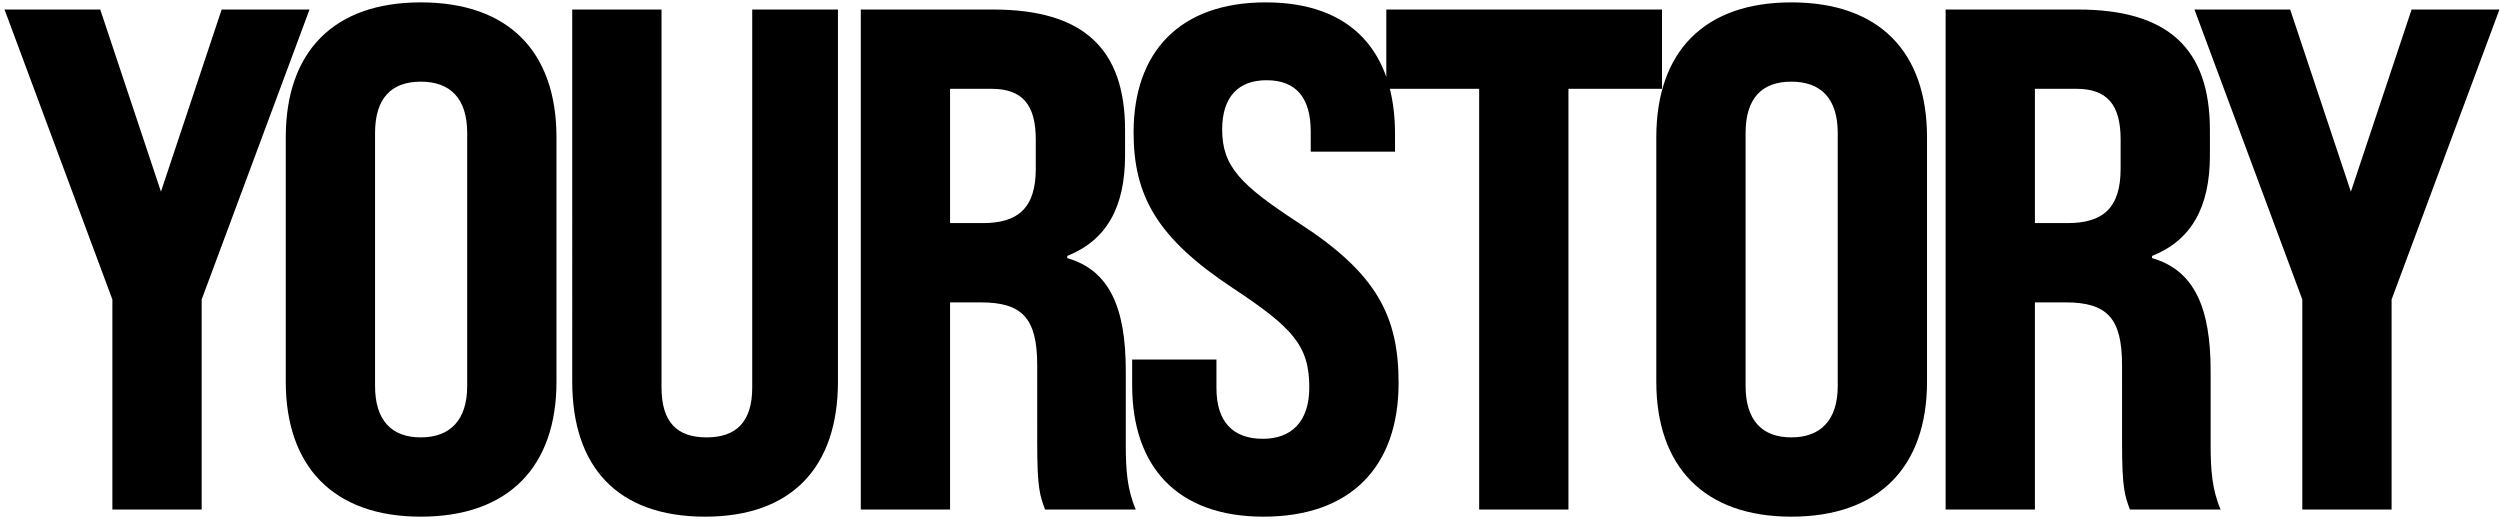 <svg xmlns="http://www.w3.org/2000/svg" width="525" height="109" fill="none"><path fill="#000" d="M23.6 107V62.9L.95 2h20.1L33.8 40.25 46.55 2H65L42.35 62.9V107H23.6Zm64.76 1.5c-18.3 0-28.35-10.5-28.35-28.35v-51.3C60.01 10.85 70.06.5 88.36.5c18.45 0 28.5 10.35 28.5 28.35v51.3c0 17.85-10.05 28.35-28.5 28.35Zm0-16.65c6.15 0 9.75-3.6 9.75-10.8v-53.1c0-7.35-3.6-10.8-9.75-10.8s-9.6 3.45-9.6 10.8v53.1c0 7.2 3.45 10.8 9.6 10.8Zm59.708 16.65c-18.45 0-27.9-10.5-27.9-28.35V2h18.75v79.35c0 7.35 3.3 10.5 9.45 10.5 6.15 0 9.6-3.15 9.6-10.5V2h18v78.15c0 17.85-9.6 28.35-27.9 28.35Zm32.695-1.5V2h27.75c19.05 0 27.75 8.25 27.75 25.35v5.25c0 10.95-3.9 17.85-12.15 21.15v.45c8.85 2.55 12.3 10.35 12.3 23.7v15.45c0 5.4.3 9.45 2.1 13.65h-19.05c-1.05-2.85-1.65-4.35-1.65-13.8V76.7c0-9.9-3.15-13.2-11.85-13.2h-6.45V107h-18.75Zm18.75-60.15h6.9c7.35 0 11.1-3.15 11.1-11.4V29.3c0-7.35-2.85-10.65-9.3-10.65h-8.7v28.2Zm65.84 61.65c-18.3 0-27.6-10.65-27.6-27.6v-5.4h17.7v6c0 6.9 3.3 10.65 9.75 10.65 5.85 0 9.75-3.45 9.75-10.8 0-8.85-3.6-12.6-16.05-20.85-15.9-10.5-20.85-19.35-20.85-32.7 0-16.8 9.6-27.3 27.75-27.3s27.15 10.5 27.15 27.6v3.75h-17.7v-4.2c0-7.05-3-10.8-9.3-10.8-5.85 0-9.3 3.45-9.3 10.35 0 7.8 3.9 11.7 16.35 19.8 16.2 10.5 20.7 19.5 20.7 33.45 0 17.4-9.9 28.05-28.35 28.05Zm45.271-1.5V18.65h-19.5V2h57.9v16.65h-19.65V107h-18.75Zm65.549 1.5c-18.3 0-28.35-10.5-28.35-28.35v-51.3c0-18 10.05-28.35 28.35-28.35 18.45 0 28.5 10.35 28.5 28.35v51.3c0 17.85-10.05 28.35-28.5 28.35Zm0-16.65c6.15 0 9.75-3.6 9.75-10.8v-53.1c0-7.35-3.6-10.8-9.75-10.8s-9.6 3.45-9.6 10.8v53.1c0 7.2 3.45 10.8 9.6 10.8ZM408.581 107V2h27.75c19.05 0 27.75 8.25 27.75 25.35v5.25c0 10.95-3.9 17.85-12.15 21.15v.45c8.85 2.55 12.3 10.35 12.3 23.7v15.45c0 5.4.3 9.45 2.1 13.65h-19.05c-1.05-2.85-1.65-4.35-1.65-13.8V76.7c0-9.9-3.15-13.2-11.85-13.2h-6.45V107h-18.75Zm18.75-60.15h6.9c7.35 0 11.1-3.15 11.1-11.4V29.3c0-7.35-2.85-10.65-9.3-10.65h-8.7v28.2ZM483.485 107V62.9L460.835 2h20.1l12.75 38.25L506.435 2h18.45l-22.65 60.9V107h-18.75Z"/></svg>